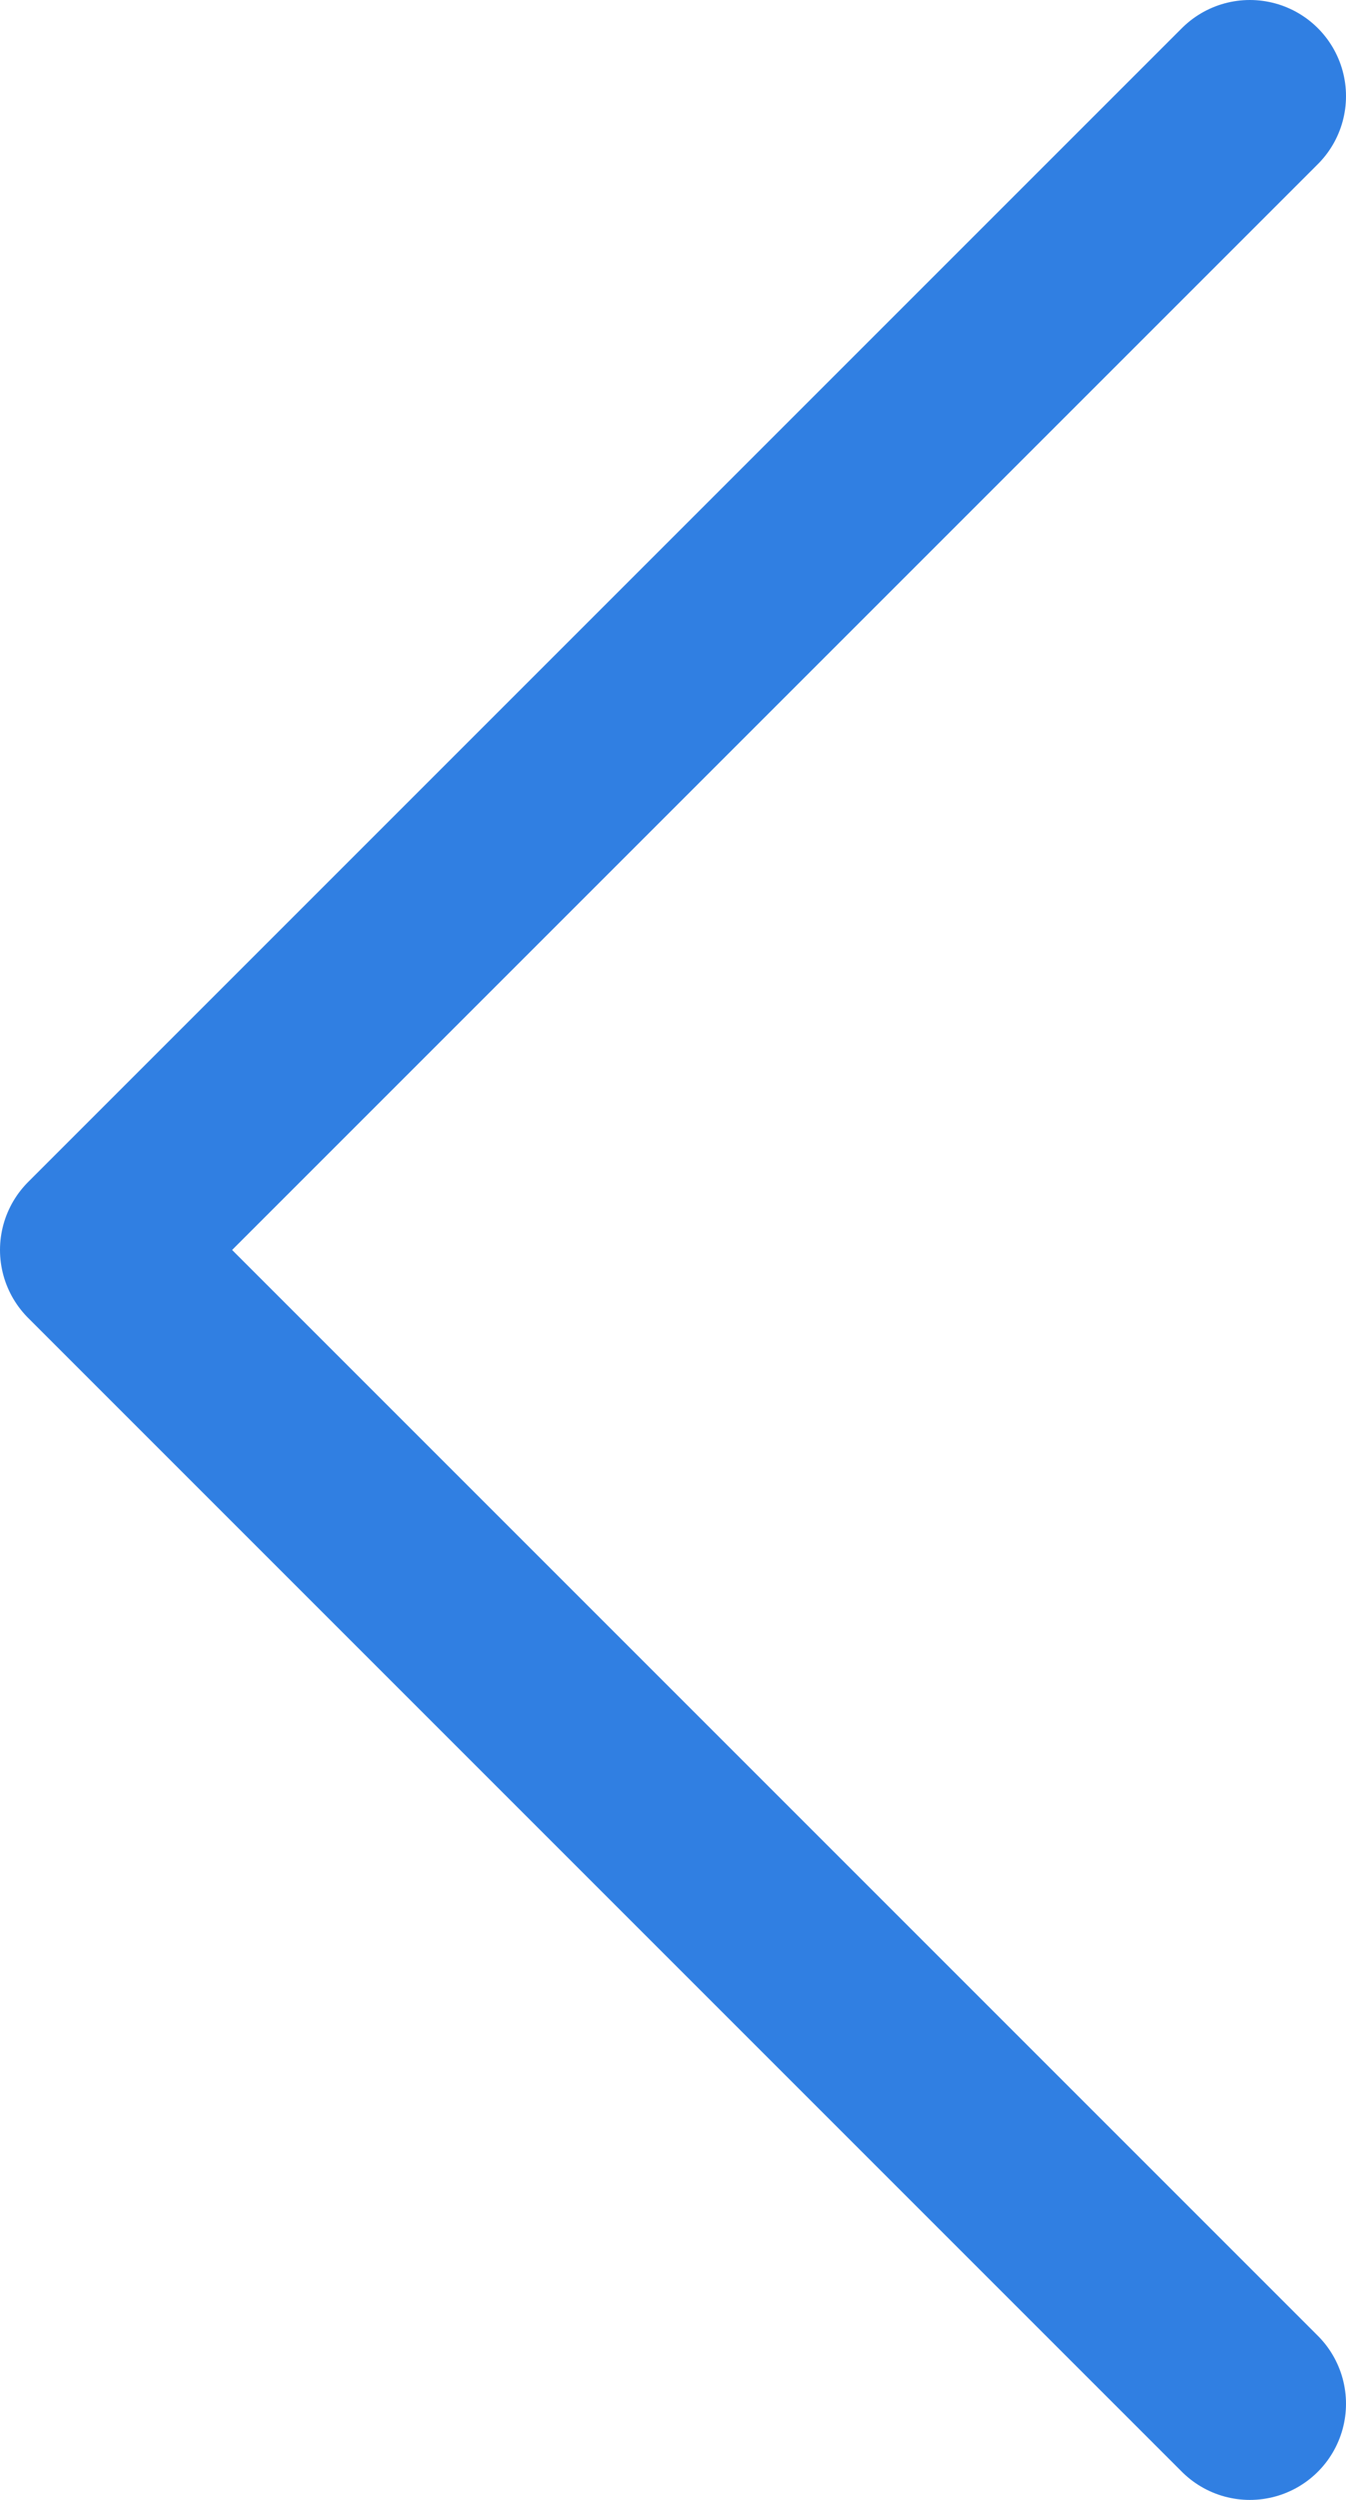 <svg width="14" height="26" xmlns="http://www.w3.org/2000/svg"><path d="M13 1L1 13l12 12" stroke="#307FE2" stroke-width="2" fill="none" fill-rule="evenodd" stroke-linecap="round" stroke-linejoin="round"/></svg>